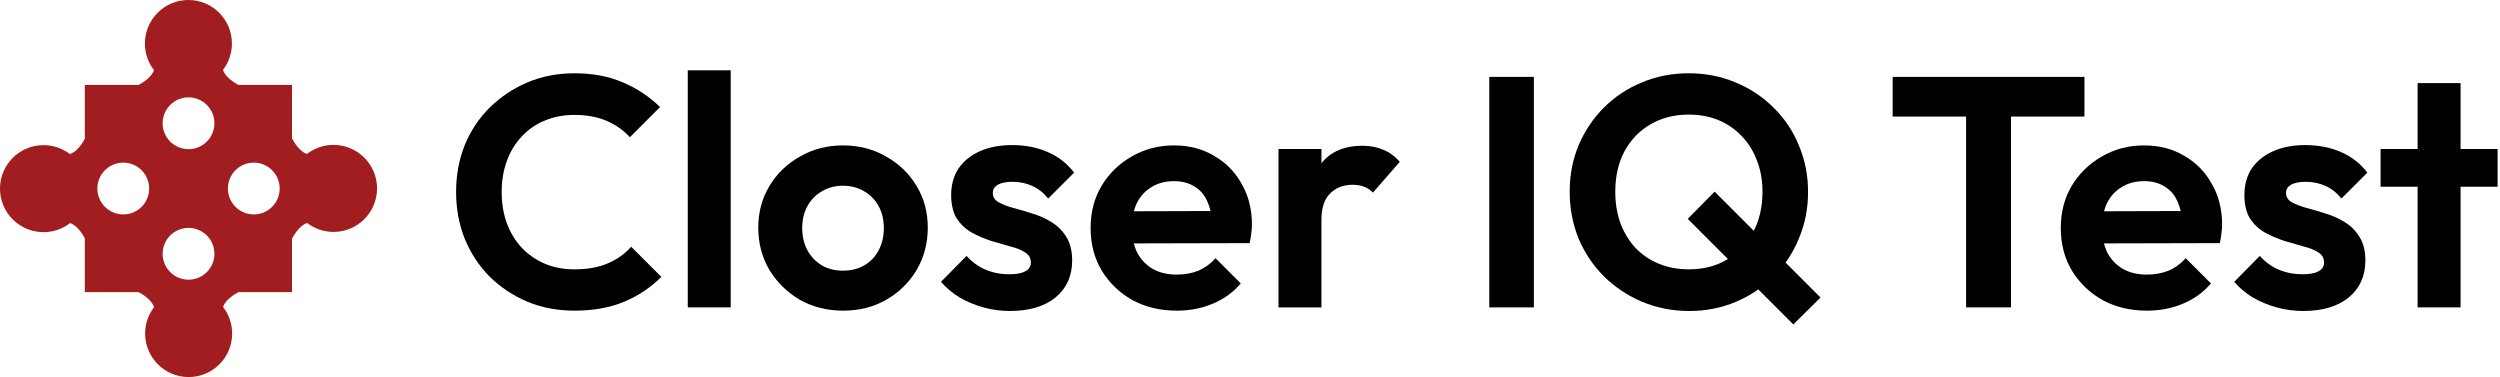 <svg width="610" height="92" viewBox="0 0 610 92" fill="none" xmlns="http://www.w3.org/2000/svg">
<path fill-rule="evenodd" clip-rule="evenodd" d="M56.586 10.615C56.586 13.03 55.78 15.256 54.423 17.039C54.884 18.764 57.16 20.172 58.175 20.725H71.246V33.771C71.772 34.747 73.175 37.058 74.906 37.562C76.698 36.178 78.945 35.356 81.385 35.356C87.247 35.356 92 40.108 92 45.971C92 51.834 87.247 56.587 81.385 56.587C78.97 56.587 76.744 55.781 74.961 54.423C73.205 54.892 71.777 57.242 71.246 58.229V71.275H58.175C57.17 71.822 54.932 73.206 54.438 74.906C55.821 76.698 56.644 78.945 56.644 81.385C56.644 87.247 51.891 92 46.029 92C40.166 92 35.413 87.247 35.413 81.385C35.413 78.97 36.219 76.744 37.577 74.961C37.116 73.236 34.84 71.828 33.824 71.275H20.696V58.122C20.13 57.094 18.764 54.924 17.095 54.438C15.302 55.822 13.055 56.644 10.615 56.644C4.753 56.644 -1.65719e-06 51.892 0 46.029C0 40.166 4.753 35.413 10.615 35.413C13.03 35.413 15.256 36.219 17.039 37.577C18.734 37.124 20.124 34.917 20.696 33.878V20.725H33.824C34.829 20.178 37.067 18.794 37.561 17.095C36.178 15.302 35.355 13.055 35.355 10.615C35.355 4.753 40.108 0 45.971 0C51.834 0 56.586 4.753 56.586 10.615ZM46 36.396C49.49 36.396 52.319 33.567 52.319 30.077C52.319 26.587 49.49 23.758 46 23.758C42.51 23.758 39.681 26.587 39.681 30.077C39.681 33.567 42.51 36.396 46 36.396ZM46 68.242C49.49 68.242 52.319 65.413 52.319 61.923C52.319 58.433 49.49 55.604 46 55.604C42.51 55.604 39.681 58.433 39.681 61.923C39.681 65.413 42.51 68.242 46 68.242ZM30.077 52.319C26.587 52.319 23.758 49.49 23.758 46C23.758 42.51 26.587 39.681 30.077 39.681C33.567 39.681 36.396 42.51 36.396 46C36.396 49.49 33.567 52.319 30.077 52.319ZM55.604 46C55.604 49.49 58.433 52.319 61.923 52.319C65.413 52.319 68.242 49.49 68.242 46C68.242 42.51 65.413 39.681 61.923 39.681C58.433 39.681 55.604 42.51 55.604 46Z" fill="#A11D1F"/>
<path d="M589.898 75V20.28H600.378V75H589.898ZM580.858 45.56V36.36H609.418V45.56H580.858Z" fill="black"/>
<path d="M561.951 75.88C559.765 75.88 557.605 75.587 555.471 75C553.391 74.413 551.471 73.613 549.711 72.6C547.951 71.533 546.431 70.253 545.151 68.76L551.391 62.44C552.725 63.933 554.271 65.053 556.031 65.8C557.791 66.547 559.738 66.92 561.871 66.92C563.578 66.92 564.858 66.68 565.711 66.2C566.618 65.72 567.071 65 567.071 64.04C567.071 62.973 566.591 62.147 565.631 61.56C564.725 60.973 563.525 60.493 562.031 60.12C560.538 59.693 558.965 59.24 557.311 58.76C555.711 58.227 554.165 57.56 552.671 56.76C551.178 55.907 549.951 54.76 548.991 53.32C548.085 51.827 547.631 49.907 547.631 47.56C547.631 45.107 548.218 42.973 549.391 41.16C550.618 39.347 552.351 37.933 554.591 36.92C556.831 35.907 559.471 35.4 562.511 35.4C565.711 35.4 568.591 35.96 571.151 37.08C573.765 38.2 575.925 39.88 577.631 42.12L571.311 48.44C570.138 47 568.805 45.96 567.311 45.32C565.871 44.68 564.298 44.36 562.591 44.36C561.045 44.36 559.845 44.6 558.991 45.08C558.191 45.56 557.791 46.227 557.791 47.08C557.791 48.04 558.245 48.787 559.151 49.32C560.111 49.853 561.338 50.333 562.831 50.76C564.325 51.133 565.871 51.587 567.471 52.12C569.125 52.6 570.671 53.293 572.111 54.2C573.605 55.107 574.805 56.307 575.711 57.8C576.671 59.293 577.151 61.213 577.151 63.56C577.151 67.347 575.791 70.36 573.071 72.6C570.351 74.787 566.645 75.88 561.951 75.88Z" fill="black"/>
<path d="M523.87 75.8C519.817 75.8 516.217 74.947 513.07 73.24C509.923 71.48 507.417 69.08 505.55 66.04C503.737 63 502.83 59.533 502.83 55.64C502.83 51.8 503.71 48.387 505.47 45.4C507.283 42.36 509.737 39.96 512.83 38.2C515.923 36.387 519.363 35.48 523.15 35.48C526.883 35.48 530.163 36.333 532.99 38.04C535.87 39.693 538.11 41.987 539.71 44.92C541.363 47.8 542.19 51.08 542.19 54.76C542.19 55.453 542.137 56.173 542.03 56.92C541.977 57.613 541.843 58.413 541.63 59.32L509.15 59.4V51.56L536.75 51.48L532.51 54.76C532.403 52.467 531.977 50.547 531.23 49C530.537 47.453 529.497 46.28 528.11 45.48C526.777 44.627 525.123 44.2 523.15 44.2C521.07 44.2 519.257 44.68 517.71 45.64C516.163 46.547 514.963 47.853 514.11 49.56C513.31 51.213 512.91 53.187 512.91 55.48C512.91 57.827 513.337 59.88 514.19 61.64C515.097 63.347 516.377 64.68 518.03 65.64C519.683 66.547 521.603 67 523.79 67C525.763 67 527.55 66.68 529.15 66.04C530.75 65.347 532.137 64.333 533.31 63L539.47 69.16C537.603 71.347 535.31 73 532.59 74.12C529.923 75.24 527.017 75.8 523.87 75.8Z" fill="black"/>
<path d="M479.727 75V19.96H490.687V75H479.727ZM461.807 28.44V18.76H508.607V28.44H461.807Z" fill="black"/>
<path d="M412.207 75.88C408.1 75.88 404.26 75.133 400.687 73.64C397.167 72.147 394.073 70.093 391.407 67.48C388.74 64.813 386.66 61.72 385.167 58.2C383.727 54.627 383.007 50.813 383.007 46.76C383.007 42.707 383.727 38.947 385.167 35.48C386.66 31.96 388.714 28.893 391.327 26.28C393.994 23.613 397.087 21.56 400.607 20.12C404.127 18.627 407.94 17.88 412.047 17.88C416.154 17.88 419.967 18.627 423.487 20.12C427.007 21.56 430.1 23.613 432.767 26.28C435.434 28.893 437.487 31.96 438.927 35.48C440.42 39 441.167 42.786 441.167 46.84C441.167 50.893 440.42 54.68 438.927 58.2C437.487 61.72 435.434 64.813 432.767 67.48C430.154 70.093 427.087 72.147 423.567 73.64C420.047 75.133 416.26 75.88 412.207 75.88ZM437.567 79.16L411.807 53.4L418.367 46.76L444.207 72.6L437.567 79.16ZM412.047 65.72C415.62 65.72 418.74 64.92 421.407 63.32C424.127 61.72 426.234 59.507 427.727 56.68C429.274 53.853 430.047 50.547 430.047 46.76C430.047 43.986 429.594 41.453 428.687 39.16C427.834 36.867 426.607 34.893 425.007 33.24C423.407 31.533 421.514 30.227 419.327 29.32C417.14 28.413 414.714 27.96 412.047 27.96C408.527 27.96 405.407 28.76 402.687 30.36C400.02 31.907 397.914 34.093 396.367 36.92C394.874 39.747 394.127 43.027 394.127 46.76C394.127 49.587 394.553 52.173 395.407 54.52C396.313 56.867 397.54 58.867 399.087 60.52C400.687 62.173 402.58 63.453 404.767 64.36C407.007 65.267 409.434 65.72 412.047 65.72Z" fill="black"/>
<path d="M363.385 75V18.76H374.265V75H363.385Z" fill="black"/>
<path d="M311.952 75V36.36H322.432V75H311.952ZM322.432 53.64L318.352 50.92C318.832 46.173 320.219 42.44 322.512 39.72C324.805 36.947 328.112 35.56 332.432 35.56C334.299 35.56 335.979 35.88 337.472 36.52C338.966 37.107 340.325 38.093 341.552 39.48L334.992 47C334.405 46.36 333.685 45.88 332.832 45.56C332.032 45.24 331.099 45.08 330.032 45.08C327.792 45.08 325.952 45.8 324.512 47.24C323.125 48.627 322.432 50.76 322.432 53.64Z" fill="black"/>
<path d="M287.151 75.8C283.098 75.8 279.498 74.947 276.351 73.24C273.205 71.48 270.698 69.08 268.831 66.04C267.018 63 266.111 59.533 266.111 55.64C266.111 51.8 266.991 48.387 268.751 45.4C270.565 42.36 273.018 39.96 276.111 38.2C279.205 36.387 282.645 35.48 286.431 35.48C290.165 35.48 293.445 36.333 296.271 38.04C299.151 39.693 301.391 41.987 302.991 44.92C304.645 47.8 305.471 51.08 305.471 54.76C305.471 55.453 305.418 56.173 305.311 56.92C305.258 57.613 305.125 58.413 304.911 59.32L272.431 59.4V51.56L300.031 51.48L295.791 54.76C295.685 52.467 295.258 50.547 294.511 49C293.818 47.453 292.778 46.28 291.391 45.48C290.058 44.627 288.405 44.2 286.431 44.2C284.351 44.2 282.538 44.68 280.991 45.64C279.445 46.547 278.245 47.853 277.391 49.56C276.591 51.213 276.191 53.187 276.191 55.48C276.191 57.827 276.618 59.88 277.471 61.64C278.378 63.347 279.658 64.68 281.311 65.64C282.965 66.547 284.885 67 287.071 67C289.045 67 290.831 66.68 292.431 66.04C294.031 65.347 295.418 64.333 296.591 63L302.751 69.16C300.885 71.347 298.591 73 295.871 74.12C293.205 75.24 290.298 75.8 287.151 75.8Z" fill="black"/>
<path d="M246.404 75.88C244.218 75.88 242.058 75.587 239.924 75C237.844 74.413 235.924 73.613 234.164 72.6C232.404 71.533 230.884 70.253 229.604 68.76L235.844 62.44C237.178 63.933 238.724 65.053 240.484 65.8C242.244 66.547 244.191 66.92 246.324 66.92C248.031 66.92 249.311 66.68 250.165 66.2C251.071 65.72 251.525 65 251.525 64.04C251.525 62.973 251.045 62.147 250.085 61.56C249.178 60.973 247.978 60.493 246.484 60.12C244.991 59.693 243.418 59.24 241.764 58.76C240.164 58.227 238.618 57.56 237.124 56.76C235.631 55.907 234.404 54.76 233.444 53.32C232.538 51.827 232.084 49.907 232.084 47.56C232.084 45.107 232.671 42.973 233.844 41.16C235.071 39.347 236.804 37.933 239.044 36.92C241.284 35.907 243.924 35.4 246.964 35.4C250.164 35.4 253.044 35.96 255.604 37.08C258.218 38.2 260.378 39.88 262.085 42.12L255.764 48.44C254.591 47 253.258 45.96 251.764 45.32C250.324 44.68 248.751 44.36 247.044 44.36C245.498 44.36 244.298 44.6 243.445 45.08C242.645 45.56 242.244 46.227 242.244 47.08C242.244 48.04 242.698 48.787 243.604 49.32C244.564 49.853 245.791 50.333 247.285 50.76C248.778 51.133 250.324 51.587 251.924 52.12C253.578 52.6 255.124 53.293 256.564 54.2C258.058 55.107 259.258 56.307 260.164 57.8C261.124 59.293 261.604 61.213 261.604 63.56C261.604 67.347 260.244 70.36 257.524 72.6C254.804 74.787 251.098 75.88 246.404 75.88Z" fill="black"/>
<path d="M205.738 75.8C201.844 75.8 198.324 74.92 195.178 73.16C192.084 71.347 189.604 68.92 187.738 65.88C185.924 62.787 185.018 59.347 185.018 55.56C185.018 51.773 185.924 48.387 187.738 45.4C189.551 42.36 192.031 39.96 195.178 38.2C198.324 36.387 201.818 35.48 205.658 35.48C209.604 35.48 213.124 36.387 216.218 38.2C219.364 39.96 221.844 42.36 223.658 45.4C225.471 48.387 226.378 51.773 226.378 55.56C226.378 59.347 225.471 62.787 223.658 65.88C221.844 68.92 219.364 71.347 216.218 73.16C213.124 74.92 209.631 75.8 205.738 75.8ZM205.658 66.04C207.631 66.04 209.364 65.613 210.858 64.76C212.404 63.853 213.578 62.627 214.378 61.08C215.231 59.48 215.658 57.667 215.658 55.64C215.658 53.613 215.231 51.827 214.378 50.28C213.524 48.733 212.351 47.533 210.858 46.68C209.364 45.773 207.631 45.32 205.658 45.32C203.738 45.32 202.031 45.773 200.538 46.68C199.044 47.533 197.871 48.733 197.018 50.28C196.164 51.827 195.738 53.613 195.738 55.64C195.738 57.667 196.164 59.48 197.018 61.08C197.871 62.627 199.044 63.853 200.538 64.76C202.031 65.613 203.738 66.04 205.658 66.04Z" fill="black"/>
<path d="M167.812 75V17.16H178.292V75H167.812Z" fill="black"/>
<path d="M140.168 75.8C136.061 75.8 132.248 75.08 128.728 73.64C125.208 72.147 122.115 70.093 119.448 67.48C116.835 64.813 114.808 61.72 113.368 58.2C111.981 54.68 111.288 50.893 111.288 46.84C111.288 42.786 111.981 39 113.368 35.48C114.808 31.96 116.835 28.893 119.448 26.28C122.115 23.666 125.181 21.613 128.648 20.12C132.168 18.627 136.008 17.88 140.168 17.88C144.648 17.88 148.595 18.627 152.008 20.12C155.421 21.56 158.435 23.56 161.048 26.12L153.688 33.48C152.141 31.773 150.248 30.44 148.008 29.48C145.768 28.52 143.155 28.04 140.168 28.04C137.555 28.04 135.155 28.493 132.968 29.4C130.835 30.253 128.968 31.533 127.368 33.24C125.768 34.893 124.541 36.893 123.688 39.24C122.835 41.533 122.408 44.066 122.408 46.84C122.408 49.666 122.835 52.227 123.688 54.52C124.541 56.813 125.768 58.813 127.368 60.52C128.968 62.173 130.835 63.453 132.968 64.36C135.155 65.267 137.555 65.72 140.168 65.72C143.315 65.72 146.008 65.24 148.248 64.28C150.541 63.32 152.461 61.96 154.008 60.2L161.368 67.56C158.755 70.173 155.715 72.2 152.248 73.64C148.781 75.08 144.755 75.8 140.168 75.8Z" fill="black"/>
</svg>
